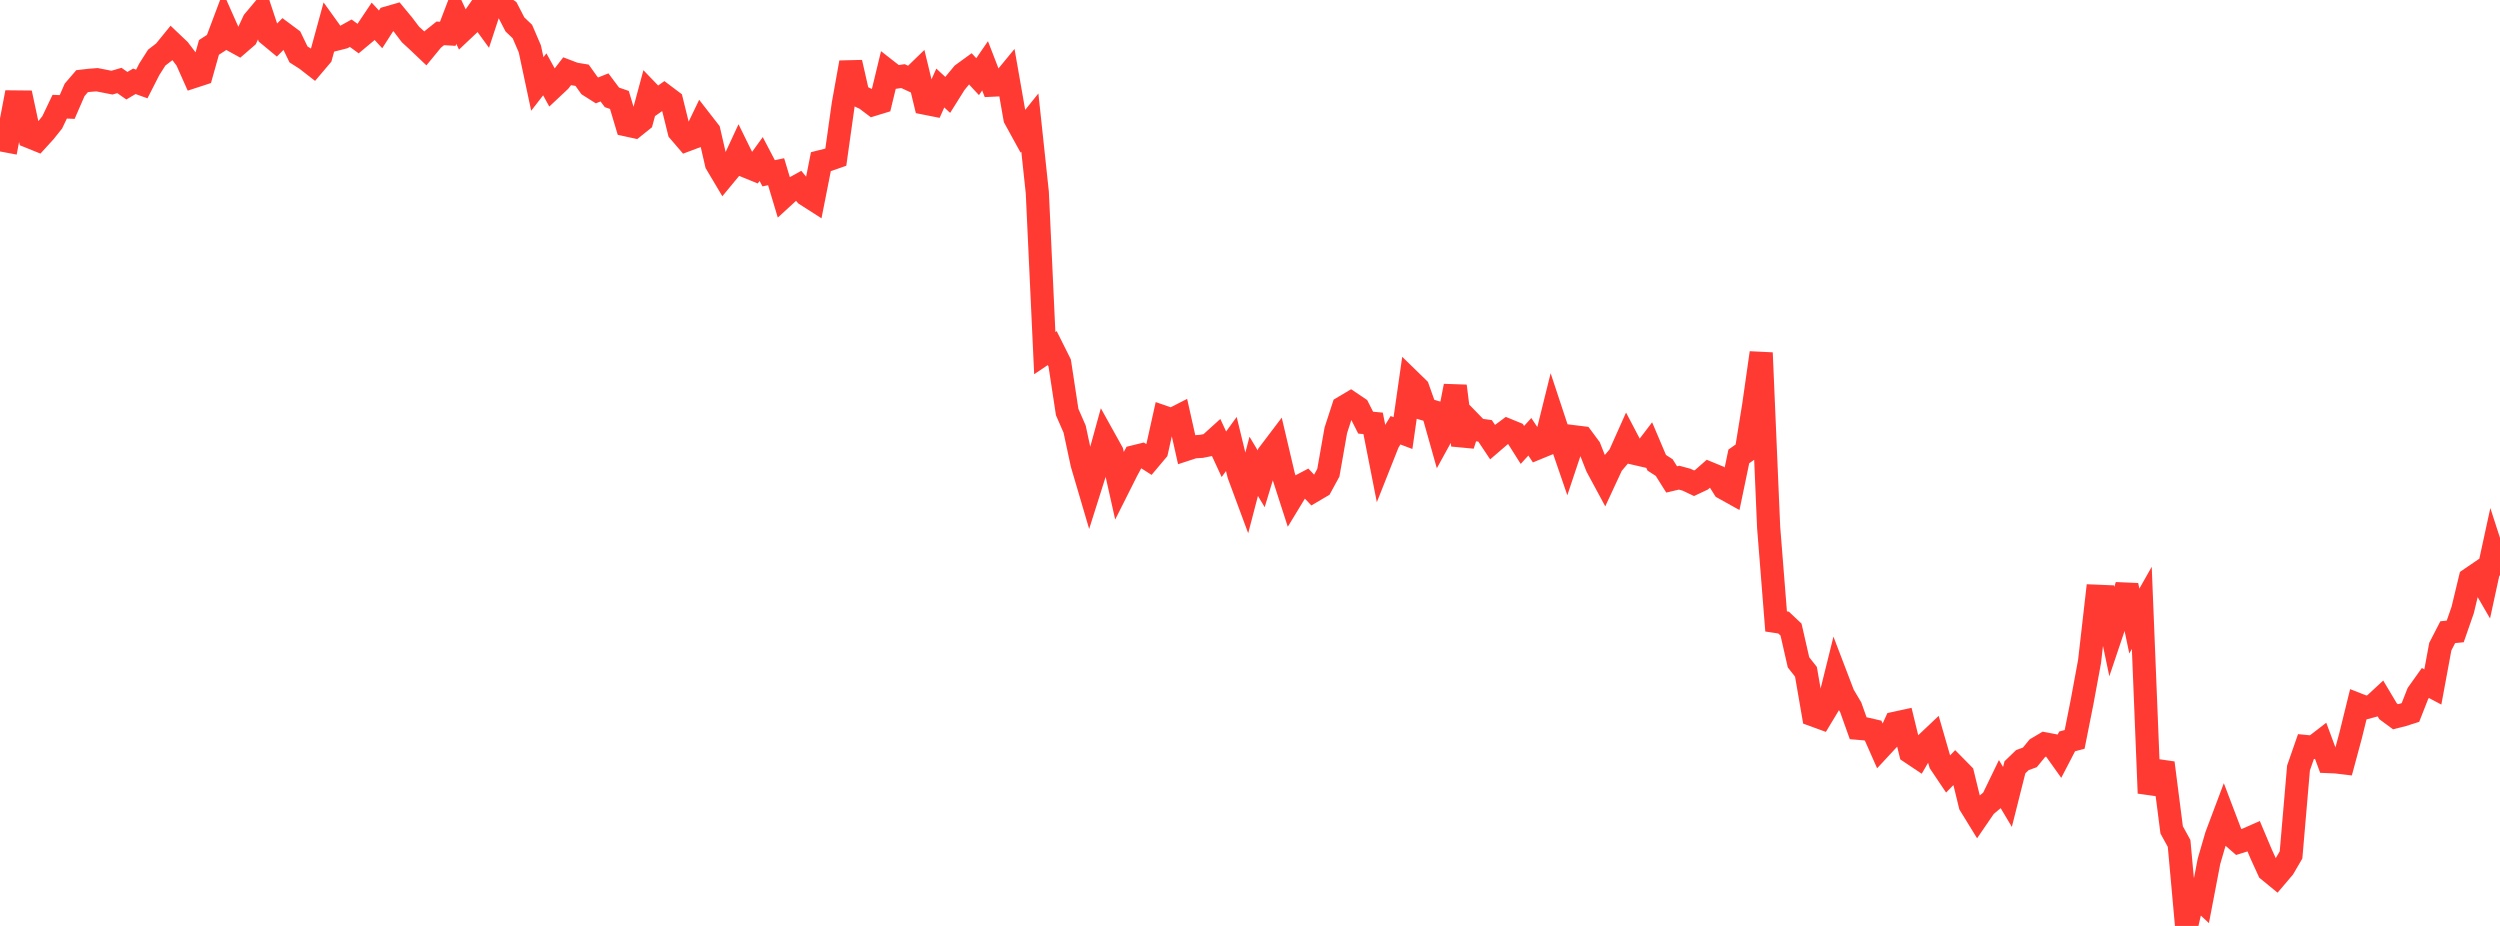 <?xml version="1.0" standalone="no"?>
<!DOCTYPE svg PUBLIC "-//W3C//DTD SVG 1.1//EN" "http://www.w3.org/Graphics/SVG/1.1/DTD/svg11.dtd">

<svg width="135" height="50" viewBox="0 0 135 50" preserveAspectRatio="none" 
  xmlns="http://www.w3.org/2000/svg"
  xmlns:xlink="http://www.w3.org/1999/xlink">


<polyline points="0.0, 7.542 0.403, 7.618 0.806, 5.504 1.209, 5.508 1.612, 7.389 2.015, 7.552 2.418, 7.11 2.821, 6.605 3.224, 5.762 3.627, 5.778 4.03, 4.852 4.433, 4.383 4.836, 4.336 5.239, 4.305 5.642, 4.383 6.045, 4.463 6.448, 4.346 6.851, 4.629 7.254, 4.39 7.657, 4.535 8.06, 3.745 8.463, 3.111 8.866, 2.802 9.269, 2.307 9.672, 2.69 10.075, 3.223 10.478, 4.126 10.881, 3.994 11.284, 2.559 11.687, 2.3 12.09, 1.228 12.493, 2.136 12.896, 2.357 13.299, 2.009 13.701, 1.141 14.104, 0.66 14.507, 1.876 14.91, 2.21 15.313, 1.804 15.716, 2.104 16.119, 2.938 16.522, 3.194 16.925, 3.507 17.328, 3.032 17.731, 1.559 18.134, 2.12 18.537, 2.017 18.94, 1.793 19.343, 2.088 19.746, 1.752 20.149, 1.149 20.552, 1.586 20.955, 0.957 21.358, 0.841 21.761, 1.328 22.164, 1.86 22.567, 2.23 22.97, 2.614 23.373, 2.124 23.776, 1.801 24.179, 1.825 24.582, 0.771 24.985, 1.631 25.388, 1.251 25.791, 0.671 26.194, 1.226 26.597, 0.0 27.0, 0.247 27.403, 0.538 27.806, 1.319 28.209, 1.703 28.612, 2.64 29.015, 4.534 29.418, 4.015 29.821, 4.747 30.224, 4.368 30.627, 3.844 31.03, 3.997 31.433, 4.063 31.836, 4.627 32.239, 4.882 32.642, 4.72 33.045, 5.258 33.448, 5.397 33.851, 6.748 34.254, 6.836 34.657, 6.513 35.06, 5.02 35.463, 5.439 35.866, 5.153 36.269, 5.456 36.672, 7.089 37.075, 7.559 37.478, 7.407 37.881, 6.569 38.284, 7.087 38.687, 8.837 39.09, 9.515 39.493, 9.028 39.896, 8.159 40.299, 8.98 40.701, 9.144 41.104, 8.587 41.507, 9.357 41.91, 9.273 42.313, 10.615 42.716, 10.245 43.119, 10.022 43.522, 10.51 43.925, 10.768 44.328, 8.728 44.731, 8.627 45.134, 8.486 45.537, 5.62 45.94, 3.373 46.343, 5.148 46.746, 5.338 47.149, 5.642 47.552, 5.519 47.955, 3.853 48.358, 4.168 48.761, 4.11 49.164, 4.295 49.567, 3.905 49.97, 5.575 50.373, 5.655 50.776, 4.754 51.179, 5.126 51.582, 4.484 51.985, 3.999 52.388, 3.706 52.791, 4.14 53.194, 3.554 53.597, 4.598 54.0, 4.579 54.403, 4.089 54.806, 6.387 55.209, 7.121 55.612, 6.619 56.015, 10.399 56.418, 19.069 56.821, 18.797 57.224, 19.602 57.627, 22.249 58.03, 23.171 58.433, 25.056 58.836, 26.424 59.239, 25.15 59.642, 23.686 60.045, 24.411 60.448, 26.212 60.851, 25.41 61.254, 24.665 61.657, 24.566 62.06, 24.823 62.463, 24.343 62.866, 22.531 63.269, 22.669 63.672, 22.463 64.075, 24.26 64.478, 24.128 64.881, 24.103 65.284, 24.022 65.687, 23.657 66.09, 24.53 66.493, 23.975 66.896, 25.633 67.299, 26.719 67.701, 25.181 68.104, 25.855 68.507, 24.521 68.91, 23.989 69.313, 25.704 69.716, 26.953 70.119, 26.289 70.522, 26.076 70.925, 26.503 71.328, 26.266 71.731, 25.527 72.134, 23.238 72.537, 21.998 72.94, 21.758 73.343, 22.029 73.746, 22.824 74.149, 22.861 74.552, 24.912 74.955, 23.896 75.358, 23.234 75.761, 23.386 76.164, 20.573 76.567, 20.965 76.97, 22.1 77.373, 22.218 77.776, 23.647 78.179, 22.913 78.582, 20.846 78.985, 24.036 79.388, 22.796 79.791, 23.21 80.194, 23.266 80.597, 23.871 81.0, 23.524 81.403, 23.224 81.806, 23.389 82.209, 24.026 82.612, 23.586 83.015, 24.197 83.418, 24.032 83.821, 22.405 84.224, 23.623 84.627, 24.796 85.03, 23.589 85.433, 23.639 85.836, 24.183 86.239, 25.203 86.642, 25.95 87.045, 25.082 87.448, 24.609 87.851, 23.708 88.254, 24.476 88.657, 24.569 89.06, 24.039 89.463, 24.989 89.866, 25.248 90.269, 25.889 90.672, 25.795 91.075, 25.904 91.478, 26.095 91.881, 25.906 92.284, 25.553 92.687, 25.719 93.09, 26.359 93.493, 26.583 93.896, 24.646 94.299, 24.364 94.701, 21.88 95.104, 19.053 95.507, 28.482 95.91, 33.558 96.313, 33.619 96.716, 33.999 97.119, 35.765 97.522, 36.278 97.925, 38.612 98.328, 38.759 98.731, 38.09 99.134, 36.463 99.537, 37.517 99.94, 38.197 100.343, 39.327 100.746, 39.361 101.149, 39.454 101.552, 40.366 101.955, 39.932 102.358, 39.05 102.761, 38.963 103.164, 40.623 103.567, 40.892 103.97, 40.197 104.373, 39.816 104.776, 41.212 105.179, 41.812 105.582, 41.4 105.985, 41.809 106.388, 43.464 106.791, 44.12 107.194, 43.531 107.597, 43.192 108.0, 42.359 108.403, 43.035 108.806, 41.434 109.209, 41.045 109.612, 40.899 110.015, 40.407 110.418, 40.168 110.821, 40.245 111.224, 40.81 111.627, 40.034 112.03, 39.928 112.433, 37.9 112.836, 35.719 113.239, 32.197 113.642, 32.214 114.045, 34.141 114.448, 32.944 114.851, 31.611 115.254, 33.537 115.657, 32.824 116.06, 42.831 116.463, 41.61 116.866, 41.668 117.269, 44.813 117.672, 45.546 118.075, 50.0 118.478, 48.244 118.881, 48.62 119.284, 46.514 119.687, 45.13 120.09, 44.058 120.493, 45.117 120.896, 45.468 121.299, 45.341 121.701, 45.163 122.104, 46.12 122.507, 47.003 122.91, 47.333 123.313, 46.858 123.716, 46.165 124.119, 41.472 124.522, 40.313 124.925, 40.352 125.328, 40.041 125.731, 41.125 126.134, 41.142 126.537, 41.19 126.94, 39.694 127.343, 38.055 127.746, 38.213 128.149, 38.105 128.552, 37.732 128.955, 38.408 129.358, 38.705 129.761, 38.602 130.164, 38.474 130.567, 37.448 130.97, 36.882 131.373, 37.096 131.776, 34.918 132.179, 34.137 132.582, 34.098 132.985, 32.94 133.388, 31.264 133.791, 30.989 134.194, 31.686 134.597, 29.831 135.0, 31.076" fill="none" stroke="#ff3a33" stroke-width="1.25"/>

</svg>